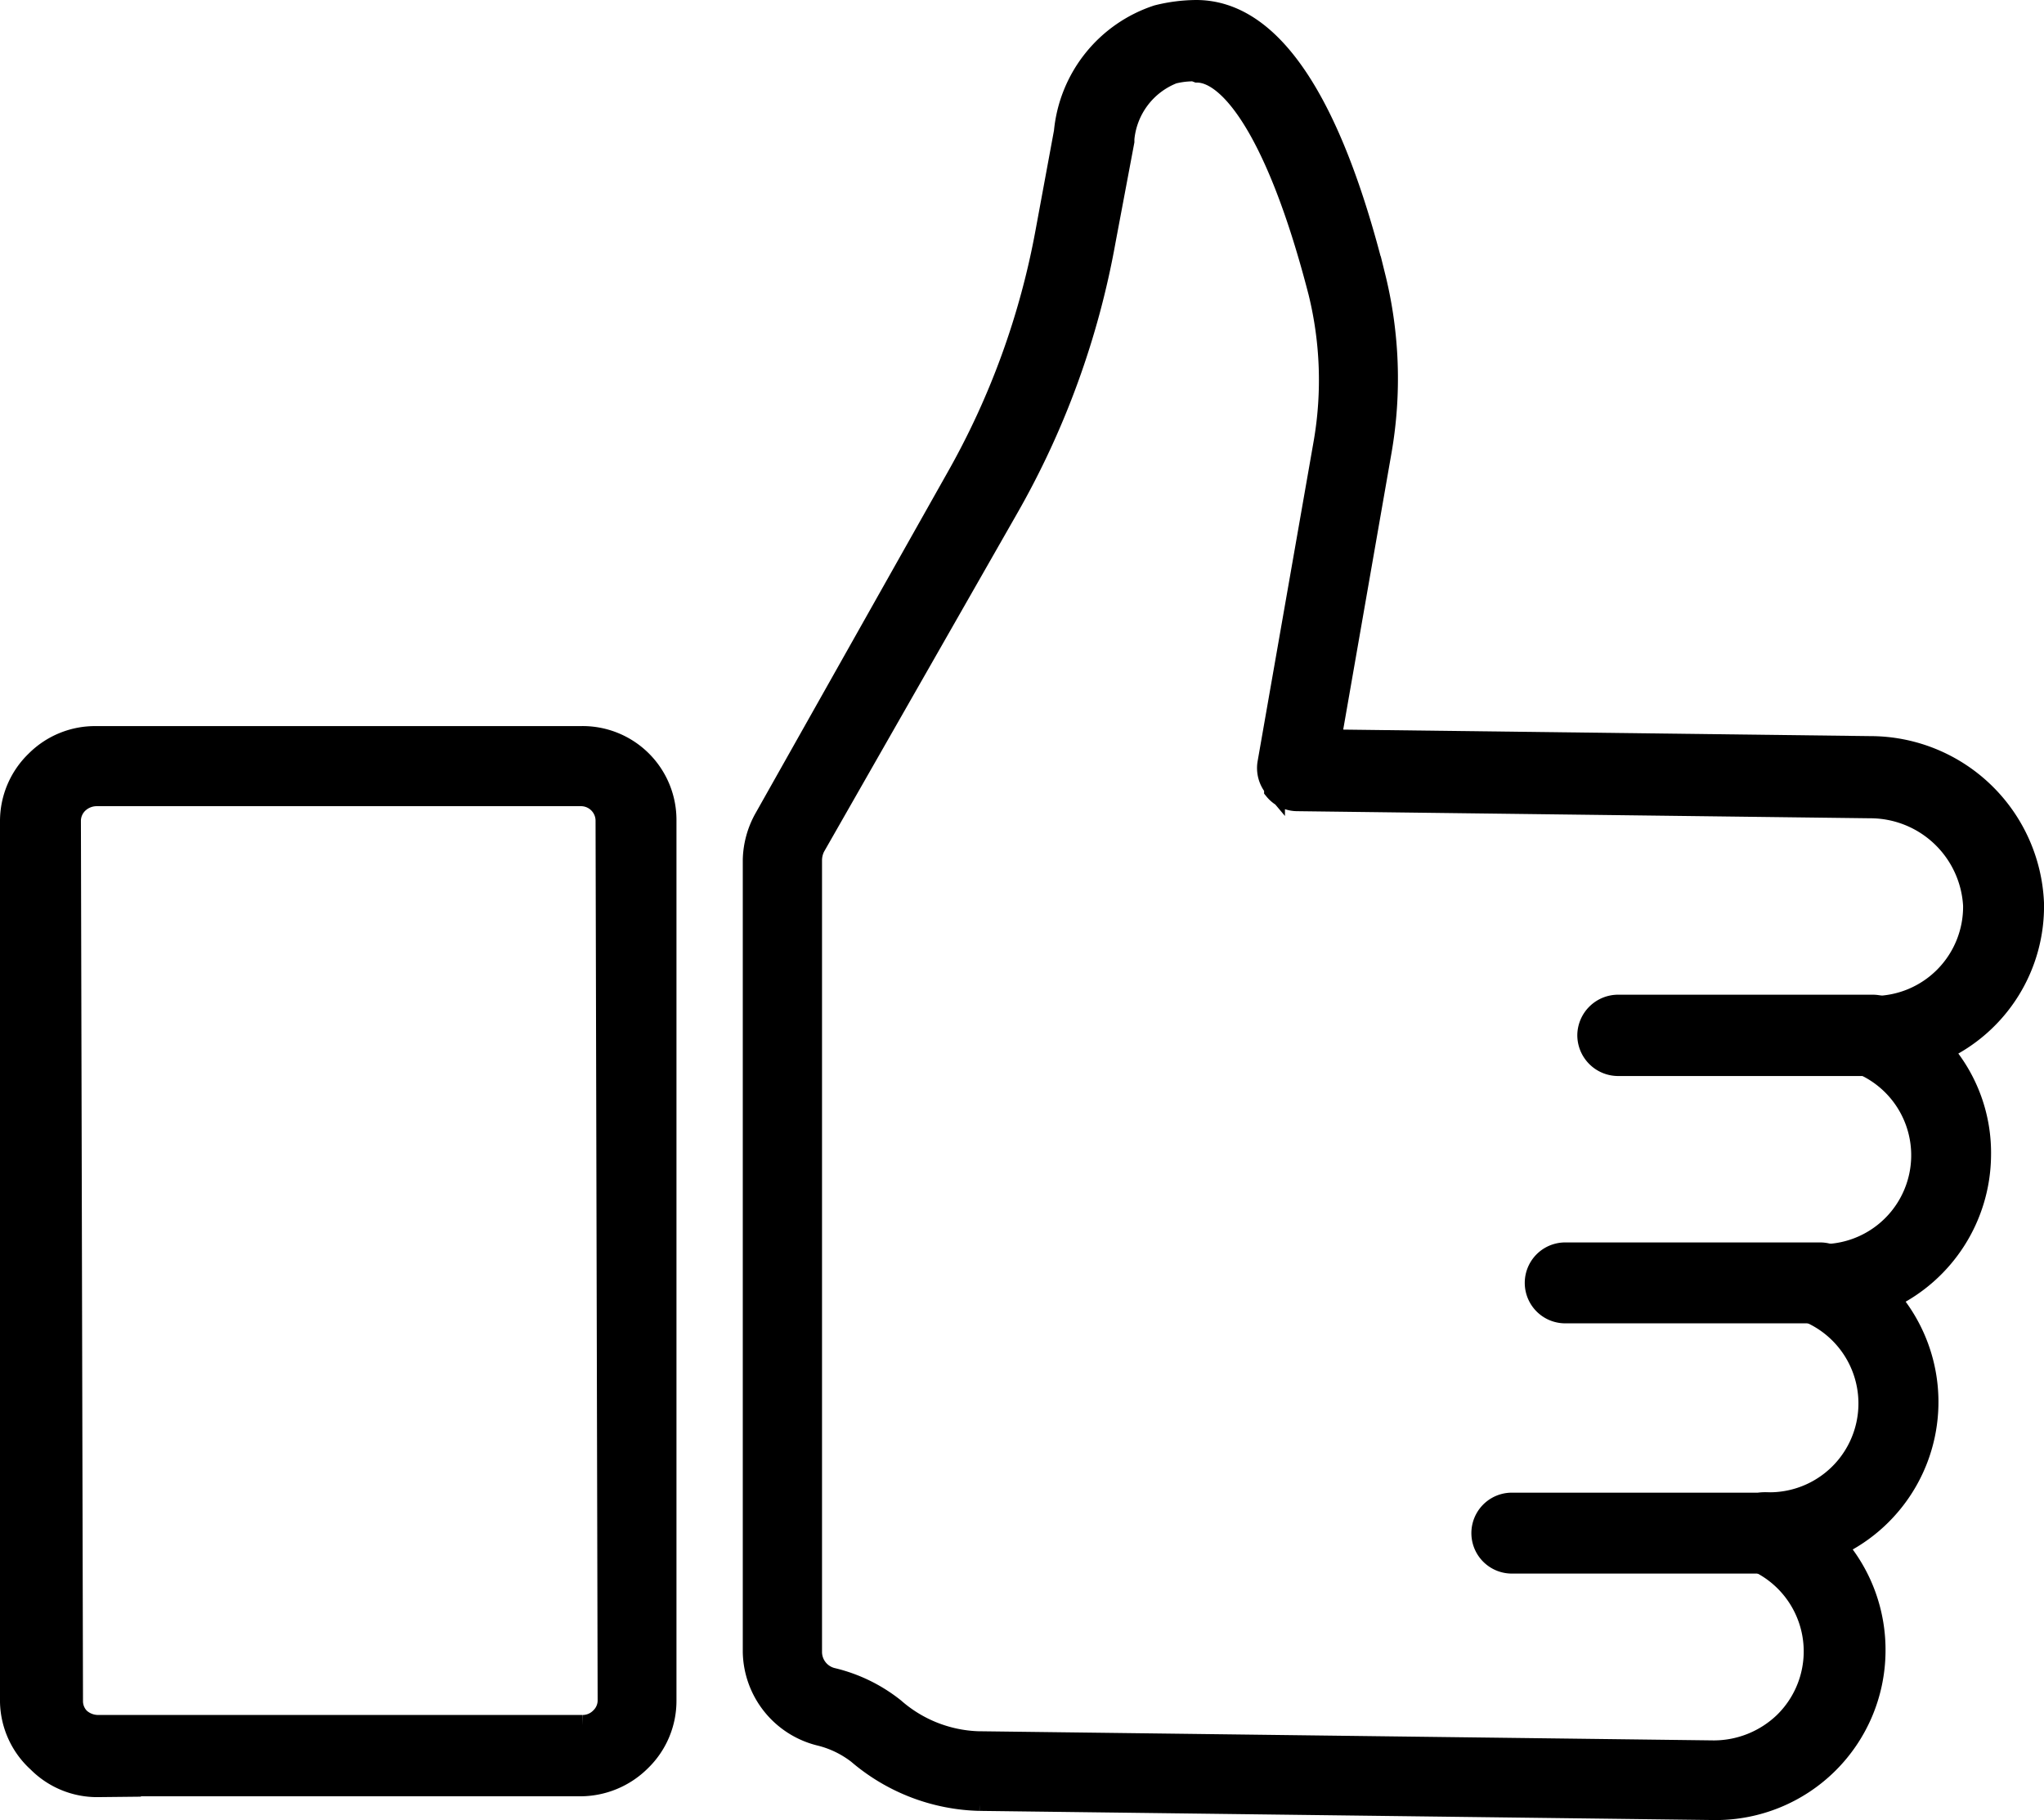 <svg id="Layer_1" data-name="Layer 1" xmlns="http://www.w3.org/2000/svg" viewBox="0 0 49.01 43.64"><defs><style>.cls-1{stroke:#000;stroke-miterlimit:10;stroke-width:0.5px;}</style></defs><title>SVG-easy-to-manage</title><path class="cls-1" d="M40.89,46.91h0l-17.65-.22a4.66,4.66,0,0,1-2.92-1.12,2.42,2.42,0,0,0-.91-.44,2.1,2.1,0,0,1-1.6-2v-19a2.13,2.13,0,0,1,.28-1L22.67,15a18.84,18.84,0,0,0,2.16-5.94l.44-2.38A3.26,3.26,0,0,1,27.5,3.89a3.94,3.94,0,0,1,.93-.12c1.8,0,3.24,2.17,4.29,6.38a10.16,10.16,0,0,1,.15,4.18l-1.21,6.93,12.94.16a3.92,3.92,0,0,1,3.91,3.75,3.81,3.81,0,0,1-2.19,3.53,3.75,3.75,0,0,1,.92,2.54,3.83,3.83,0,0,1-2.18,3.41,3.82,3.82,0,0,1-1.27,5.94,3.82,3.82,0,0,1,.92,2.54,3.82,3.82,0,0,1-3.82,3.78ZM28.38,5.22a2,2,0,0,0-.5.06A1.87,1.87,0,0,0,26.7,6.85s0,0,0,.06L26.25,9.3a20.07,20.07,0,0,1-2.33,6.41l-4.63,8.11a.72.72,0,0,0-.08.32v19a.65.65,0,0,0,.5.62,3.79,3.79,0,0,1,1.48.72,3.21,3.21,0,0,0,2,.8l17.65.22a2.44,2.44,0,0,0,1.69-.68,2.38,2.38,0,0,0-.72-3.89.72.72,0,0,1-.42-.81.7.7,0,0,1,.72-.57,2.38,2.38,0,0,0,1-4.57.71.71,0,0,1-.42-.81.7.7,0,0,1,.71-.57,2.38,2.38,0,0,0,1-4.56.74.74,0,0,1-.42-.82.73.73,0,0,1,.71-.57h0a2.39,2.39,0,0,0,2.38-2.42,2.48,2.48,0,0,0-2.48-2.34l-13.73-.17a.71.71,0,0,1-.55-.26l0-.06a.72.72,0,0,1-.16-.58l1.35-7.71a8.82,8.82,0,0,0-.13-3.58c-1-3.88-2.14-5.27-2.91-5.28Z" transform="translate(0.25 -3.52)"/><path class="cls-1" d="M2.1,46.36a2,2,0,0,1-1.44-.59A2,2,0,0,1,0,44.33L0,23.21a2,2,0,0,1,.61-1.44,2,2,0,0,1,1.45-.59l11.6,0h0a2,2,0,0,1,2.06,2l0,21.12a2,2,0,0,1-.61,1.44,2.05,2.05,0,0,1-1.45.6l-11.6,0ZM13.67,22.6l-11.61,0a.65.65,0,0,0-.44.18.59.59,0,0,0-.18.41l.05,21.12a.58.58,0,0,0,.17.41.66.66,0,0,0,.44.17h0l11.61,0a.6.6,0,0,0,.44-.18.58.58,0,0,0,.18-.41l-.05-21.11a.6.6,0,0,0-.61-.59Z" transform="translate(0.25 -3.52)"/><path class="cls-1" d="M44.65,29.07h-6.1a.73.73,0,0,1-.73-.73.73.73,0,0,1,.73-.72h6.1a.72.72,0,0,1,.72.72A.73.73,0,0,1,44.65,29.07Z" transform="translate(0.25 -3.52)"/><path class="cls-1" d="M43.39,35H37.28a.72.72,0,0,1,0-1.44h6.11a.72.72,0,0,1,0,1.44Z" transform="translate(0.25 -3.52)"/><path class="cls-1" d="M42.12,41H36a.72.72,0,0,1,0-1.44h6.11a.72.72,0,0,1,0,1.44Z" transform="translate(0.25 -3.52)"/></svg>